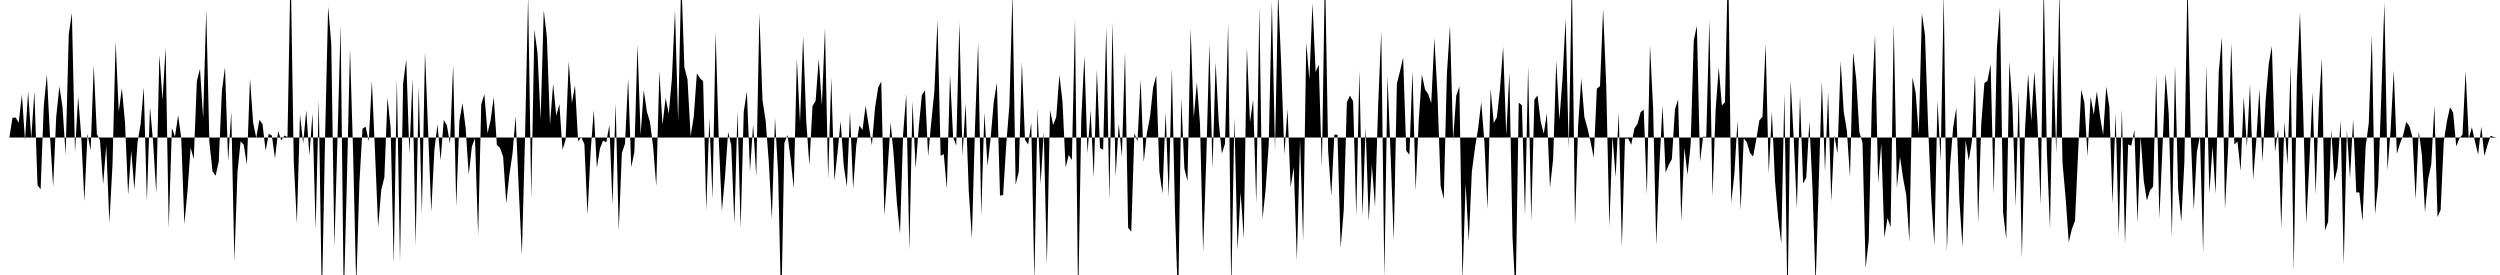 <svg viewBox="0 0 200 22" >
<polyline points="0,11 0.25,11 0.50,11 0.75,11 1,9.42 1.25,9.40 1.50,9.82 1.75,7.56 2,11.22 2.25,7.34 2.50,11.07 2.75,7.32 3,14.82 3.25,15.14 3.50,8.51 3.75,5.96 4,10.89 4.25,14.93 4.50,9.31 4.75,6.91 5,8.56 5.25,12.39 5.50,2.76 5.75,1.02 6,12.18 6.25,7.72 6.50,10.90 6.75,16.10 7,10.70 7.25,12.04 7.50,5.24 7.75,10.73 8,11.23 8.25,14.73 8.50,11.65 8.75,17.83 9,13.17 9.25,3.32 9.50,8.95 9.75,7.06 10,9.80 10.25,15.58 10.50,12.04 10.75,15.17 11,11.41 11.25,9.93 11.50,6.98 11.75,16.08 12,8.57 12.25,11.39 12.50,15.47 12.75,4.40 13,7.99 13.25,3.80 13.50,18.25 13.75,10.25 14,10.93 14.25,9.23 14.50,11.04 14.75,17.93 15,15.29 15.25,11.81 15.50,12.73 15.75,6.48 16,5.51 16.25,9.46 16.50,0.81 16.75,11.38 17,13.70 17.25,14.06 17.50,12.92 17.75,7.29 18,5.38 18.25,12.89 18.50,8.96 18.75,20.87 19,13.76 19.25,11.31 19.50,11.58 19.75,13.18 20,6.28 20.25,9.82 20.50,11.02 20.75,9.59 21,9.92 21.25,12.06 21.50,10.70 21.75,10.85 22,12.69 22.25,10.49 22.50,11.23 22.75,10.84 23,10.96 23.25,-2.78 23.50,12.89 23.75,17.89 24,9.17 24.25,11.48 24.50,8.84 24.75,12.43 25,9.09 25.25,18.35 25.50,7.98 25.75,24.27 26,11.31 26.25,0.54 26.50,3.47 26.75,19.73 27,11.08 27.25,2.03 27.50,24.14 27.75,14.47 28,3.91 28.25,12.31 28.50,22.92 28.75,14.67 29,10.30 29.25,10.13 29.50,11.31 29.75,6.47 30,12.12 30.25,18.17 30.50,15.20 30.75,14.19 31,7.79 31.25,10.24 31.50,21.09 31.75,6.31 32,20.93 32.25,6.68 32.50,4.75 32.75,12.30 33,6.31 33.25,19.66 33.50,6.93 33.75,17.15 34,4.14 34.25,10.49 34.50,16.94 34.75,12 35,9.95 35.25,12.83 35.50,9.59 35.75,10.02 36,11.51 36.25,5.18 36.50,16.51 36.75,9.69 37,8.25 37.25,10.22 37.50,13.98 37.75,11.73 38,11.06 38.25,18.82 38.50,8.34 38.75,7.54 39,10.66 39.25,9.61 39.50,7.78 39.75,11.61 40,11.82 40.25,12.54 40.50,16.26 40.75,13.97 41,12.29 41.25,9.29 41.50,15.11 41.75,20.42 42,11.07 42.25,-0.33 42.50,15.86 42.75,2.38 43,4.23 43.25,9.56 43.50,0.82 43.75,2.98 44,9.96 44.25,6.71 44.50,9.26 44.75,8.33 45,11.98 45.25,11.18 45.50,4.92 45.75,8.25 46,6.83 46.25,11.32 46.50,10.97 46.75,11.53 47,17.20 47.25,12.13 47.50,8.81 47.75,13.42 48,11.87 48.25,11.24 48.50,11.39 48.75,10 49,16.36 49.25,8.27 49.50,18.44 49.75,12.24 50,11.49 50.25,6.29 50.50,13.38 50.75,12.16 51,3.58 51.25,10.81 51.50,7.21 51.75,8.93 52,9.77 52.25,11.73 52.50,14.90 52.75,5.72 53,9.99 53.25,7.84 53.50,9.10 53.75,6.30 54,0.85 54.25,9.73 54.50,-1.82 54.75,5.38 55,6.35 55.25,10.90 55.50,9.34 55.75,5.87 56,6.26 56.25,6.50 56.50,16.83 56.75,9.44 57,15.91 57.25,2.57 57.50,11.10 57.75,16.89 58,14.16 58.25,10.57 58.50,11.62 58.75,17.89 59,8.88 59.25,18.26 59.50,8.93 59.75,7.32 60,13.70 60.25,9.96 60.50,14.11 60.75,1.10 61,8.02 61.25,9.63 61.50,12.91 61.75,17.53 62,9.44 62.25,13.89 62.50,24.86 62.75,11.43 63,10.80 63.25,12.71 63.50,15.08 63.75,4.72 64,9.82 64.25,2.91 64.50,9.69 64.75,13.23 65,8.48 65.25,8.07 65.50,4.70 65.75,8.44 66,2.25 66.25,14.32 66.50,6.21 66.75,14.46 67,12.22 67.25,9.69 67.50,13.25 67.75,14.94 68,8.96 68.25,15.10 68.50,11.64 68.75,10.04 69,10.39 69.25,8.46 69.50,10.05 69.75,11.62 70,8.65 70.25,7.01 70.50,6.52 70.75,17.25 71,13.65 71.25,9.80 71.50,12.47 71.75,16.22 72,18.69 72.25,10.72 72.50,7.52 72.75,20.02 73,8.10 73.25,13.46 73.50,10.18 73.75,7.60 74,7.22 74.25,12.50 74.50,9.79 74.75,7.29 75,1.61 75.25,12.46 75.50,12.33 75.75,15.11 76,5.98 76.25,10.98 76.50,11.64 76.75,1.76 77,12.46 77.25,8.28 77.50,15.26 77.75,19.06 78,10.15 78.25,3.39 78.50,17.27 78.75,9 79,13.26 79.25,11.06 79.50,8.17 79.75,6.62 80,15.65 80.25,15.60 80.50,11.55 80.75,8.46 81,-0.58 81.25,14.78 81.50,13.73 81.75,4.96 82,11.19 82.25,11.56 82.50,9.84 82.75,22.51 83,8.70 83.25,14.75 83.50,10.54 83.75,21.19 84,8.81 84.25,10 84.50,9.36 84.75,5.99 85,8.14 85.25,13.40 85.50,12.40 85.75,12.80 86,1.56 86.25,24.31 86.50,9.59 86.75,4.48 87,12.27 87.25,8.82 87.50,14.22 87.75,5.58 88,11.84 88.25,11.98 88.50,2.19 88.75,16.06 89,1.77 89.25,14.14 89.50,9.90 89.75,12.53 90,4.19 90.25,18.21 90.50,18.54 90.75,10.66 91,11.31 91.25,6.36 91.50,12.96 91.75,10.66 92,9.36 92.25,7.01 92.50,6.03 92.75,13.74 93,15.48 93.25,8.97 93.50,15.80 93.75,5.49 94,16.98 94.25,24.46 94.50,7.85 94.75,13.47 95,14.49 95.25,2.27 95.50,9.42 95.75,6.59 96,9.91 96.25,20.14 96.50,12.77 96.75,3.51 97,13.54 97.25,5 97.50,9.77 97.75,12.28 98,11.50 98.25,1.90 98.50,23.42 98.75,9.40 99,20.02 99.25,15.37 99.50,19.06 99.75,3.83 100,9.79 100.25,7.97 100.50,16.30 100.75,0.56 101,17.53 101.25,15.16 101.50,11.49 101.75,0.11 102,12.02 102.25,-0.62 102.50,5.26 102.75,12.35 103,8.73 103.25,14.98 103.50,13.38 103.75,20.83 104,11.16 104.25,19.29 104.50,3.41 104.75,6.36 105,0.25 105.25,5.76 105.50,5.18 105.75,13.39 106,-2.69 106.25,12.03 106.50,15.67 106.75,10.77 107,10.78 107.25,19.84 107.50,16.81 107.75,8.17 108,7.65 108.25,8.10 108.50,17.28 108.75,5.62 109,17.28 109.25,10.19 109.50,17.69 109.75,13.19 110,16.54 110.25,8.47 110.50,2.50 110.75,22.22 111,6.08 111.25,12.39 111.50,19.24 111.75,6.70 112,5.70 112.25,4.60 112.50,12.06 112.75,12.37 113,5.67 113.25,15.25 113.50,9.61 113.75,5.96 114,7.15 114.25,7.51 114.50,8.25 114.75,3.06 115,7.59 115.25,14.86 115.50,15.93 115.75,5.94 116,2.05 116.25,11.14 116.50,7.65 116.75,6.93 117,22.51 117.25,14.68 117.50,19.30 117.75,13.71 118,11.82 118.25,10.28 118.50,8.16 118.75,11.33 119,16.75 119.25,7.12 119.50,9.85 119.75,9.37 120,7.12 120.25,3.74 120.50,10.83 120.75,5.78 121,18.97 121.25,23.69 121.50,8.21 121.75,8.42 122,17.25 122.25,5.31 122.50,17.66 122.75,7.97 123,7.63 123.25,9.69 123.50,10.70 123.75,9.07 124,15.02 124.25,12.73 124.50,4.86 124.75,9.59 125,6.30 125.25,1.50 125.50,11.89 125.75,-2 126,18 126.25,10.05 126.50,6.28 126.75,9.36 127,10.26 127.25,11.38 127.50,12.59 127.75,7.10 128,6.89 128.25,0.70 128.50,6.89 128.75,18.15 129,10.88 129.25,14.18 129.50,9.01 129.75,19.77 130,11.11 130.25,11.08 130.50,11.58 130.75,10.28 131,9.90 131.25,8.97 131.50,8.78 131.75,15.60 132,3.62 132.25,8.71 132.50,19.63 132.75,13.29 133,8.45 133.25,13.80 133.50,13.19 133.75,12.72 134,8.73 134.25,7.95 134.50,17.70 134.75,11.83 135,13.98 135.25,11.60 135.50,3.24 135.75,2.06 136,12.94 136.25,10.93 136.50,10.95 136.75,1.58 137,15.72 137.25,8.81 137.50,5.40 137.75,8.45 138,8.16 138.25,-3.67 138.50,16.21 138.75,13.91 139,9.67 139.25,16.83 139.50,11.07 139.75,11.39 140,12.24 140.25,12.52 140.50,11.17 140.75,9.63 141,9.33 141.25,3.51 141.50,13.89 141.75,8.91 142,14.51 142.25,17.41 142.50,19.47 142.75,7.47 143,24.66 143.25,6.44 143.50,11.15 143.75,16.66 144,7.71 144.25,14.69 144.50,14.20 144.75,9.72 145,15.12 145.25,22.79 145.50,14.69 145.75,6.51 146,13.70 146.25,7.40 146.50,16.13 146.75,10.84 147,12.28 147.25,4.88 147.50,8.94 147.75,10.46 148,14.15 148.25,4.18 148.50,6.38 148.75,10.57 149,11.41 149.25,21.45 149.50,19.20 149.75,8.08 150,2.77 150.25,14.68 150.50,11.46 150.75,19.01 151,17.43 151.25,18.19 151.50,1.89 151.75,15.05 152,12.54 152.25,14.27 152.50,15.61 152.75,19.34 153,6.19 153.25,7.41 153.50,10.74 153.75,1.07 154,2.80 154.25,10.14 154.50,15.88 154.75,19.62 155,8.05 155.25,12.88 155.50,-0.55 155.75,20.15 156,13.32 156.25,10.22 156.50,8.62 156.75,16 157,19.74 157.25,11.22 157.50,12.85 157.75,11.30 158,5.90 158.25,17.88 158.50,9.94 158.75,6.65 159,6.46 159.25,5.14 159.50,15.52 159.75,3.83 160,0.56 160.25,17 160.50,19.13 160.75,4.91 161,8.52 161.25,16.51 161.50,7.29 161.75,20.67 162,10.37 162.25,5.90 162.50,9.70 162.75,5.71 163,9.86 163.25,16.39 163.50,-1.32 163.75,12.16 164,18.30 164.25,4.36 164.50,12.27 164.75,-0.81 165,13.01 165.25,15.83 165.50,19.38 165.75,18.32 166,17.66 166.25,12.19 166.50,7.17 166.75,8.22 167,12.50 167.25,7.74 167.50,9.18 167.75,7.31 168,9.30 168.25,10.80 168.50,6.93 168.75,8.57 169,16.33 169.25,9.08 169.50,18.89 169.75,8.74 170,19.53 170.25,11.55 170.50,11.67 170.75,10.39 171,17.81 171.25,10.91 171.50,14.45 171.75,16.05 172,15.23 172.25,14.93 172.50,6.07 172.75,17.48 173,11.76 173.25,5.91 173.50,9.10 173.75,18.92 174,5.21 174.25,15.12 174.50,17.74 174.75,12.97 175,-1.65 175.25,10.57 175.50,16.79 175.75,12.15 176,10.87 176.25,20.23 176.50,5.24 176.75,15.48 177,11.73 177.25,15.51 177.50,5.75 177.75,2.99 178,16.72 178.25,11.87 178.50,3.45 178.75,11.55 179,11.33 179.25,13.68 179.50,7.76 179.75,11.75 180,6.74 180.25,14.35 180.50,11.26 180.75,7.11 181,12.96 181.25,8.04 181.50,5.11 181.75,3.69 182,12.15 182.25,10.30 182.50,18.27 182.75,9.75 183,13.15 183.25,5.28 183.50,21.66 183.75,6.40 184,1.01 184.25,8.84 184.50,17.89 184.75,13 185,7.36 185.25,15.55 185.50,8.61 185.75,4.69 186,18.43 186.25,17.75 186.50,10.38 186.75,14.49 187,13.44 187.25,9.63 187.50,21.19 187.75,10.40 188,14.28 188.25,9.53 188.50,15.39 188.75,15.40 189,17.71 189.25,11.73 189.50,9.88 189.75,2.78 190,17.16 190.25,14.78 190.50,7.80 190.75,0.19 191,13.63 191.25,10.39 191.50,5.65 191.75,12.29 192,11.49 192.25,10.82 192.50,9.75 192.75,10.09 193,10.99 193.25,15.96 193.50,10.51 193.75,12.38 194,16.99 194.25,14.31 194.50,13.15 194.75,8.47 195,17.36 195.25,16.79 195.50,11.35 195.75,9.72 196,8.58 196.25,9 196.50,11.71 196.75,11.06 197,10.77 197.25,5.68 197.50,11.11 197.75,10.18 198,11.33 198.25,12.36 198.50,10.12 198.75,12.48 199,11.60 199.25,10.86 199.50,10.96 199.75,11 " />
</svg>